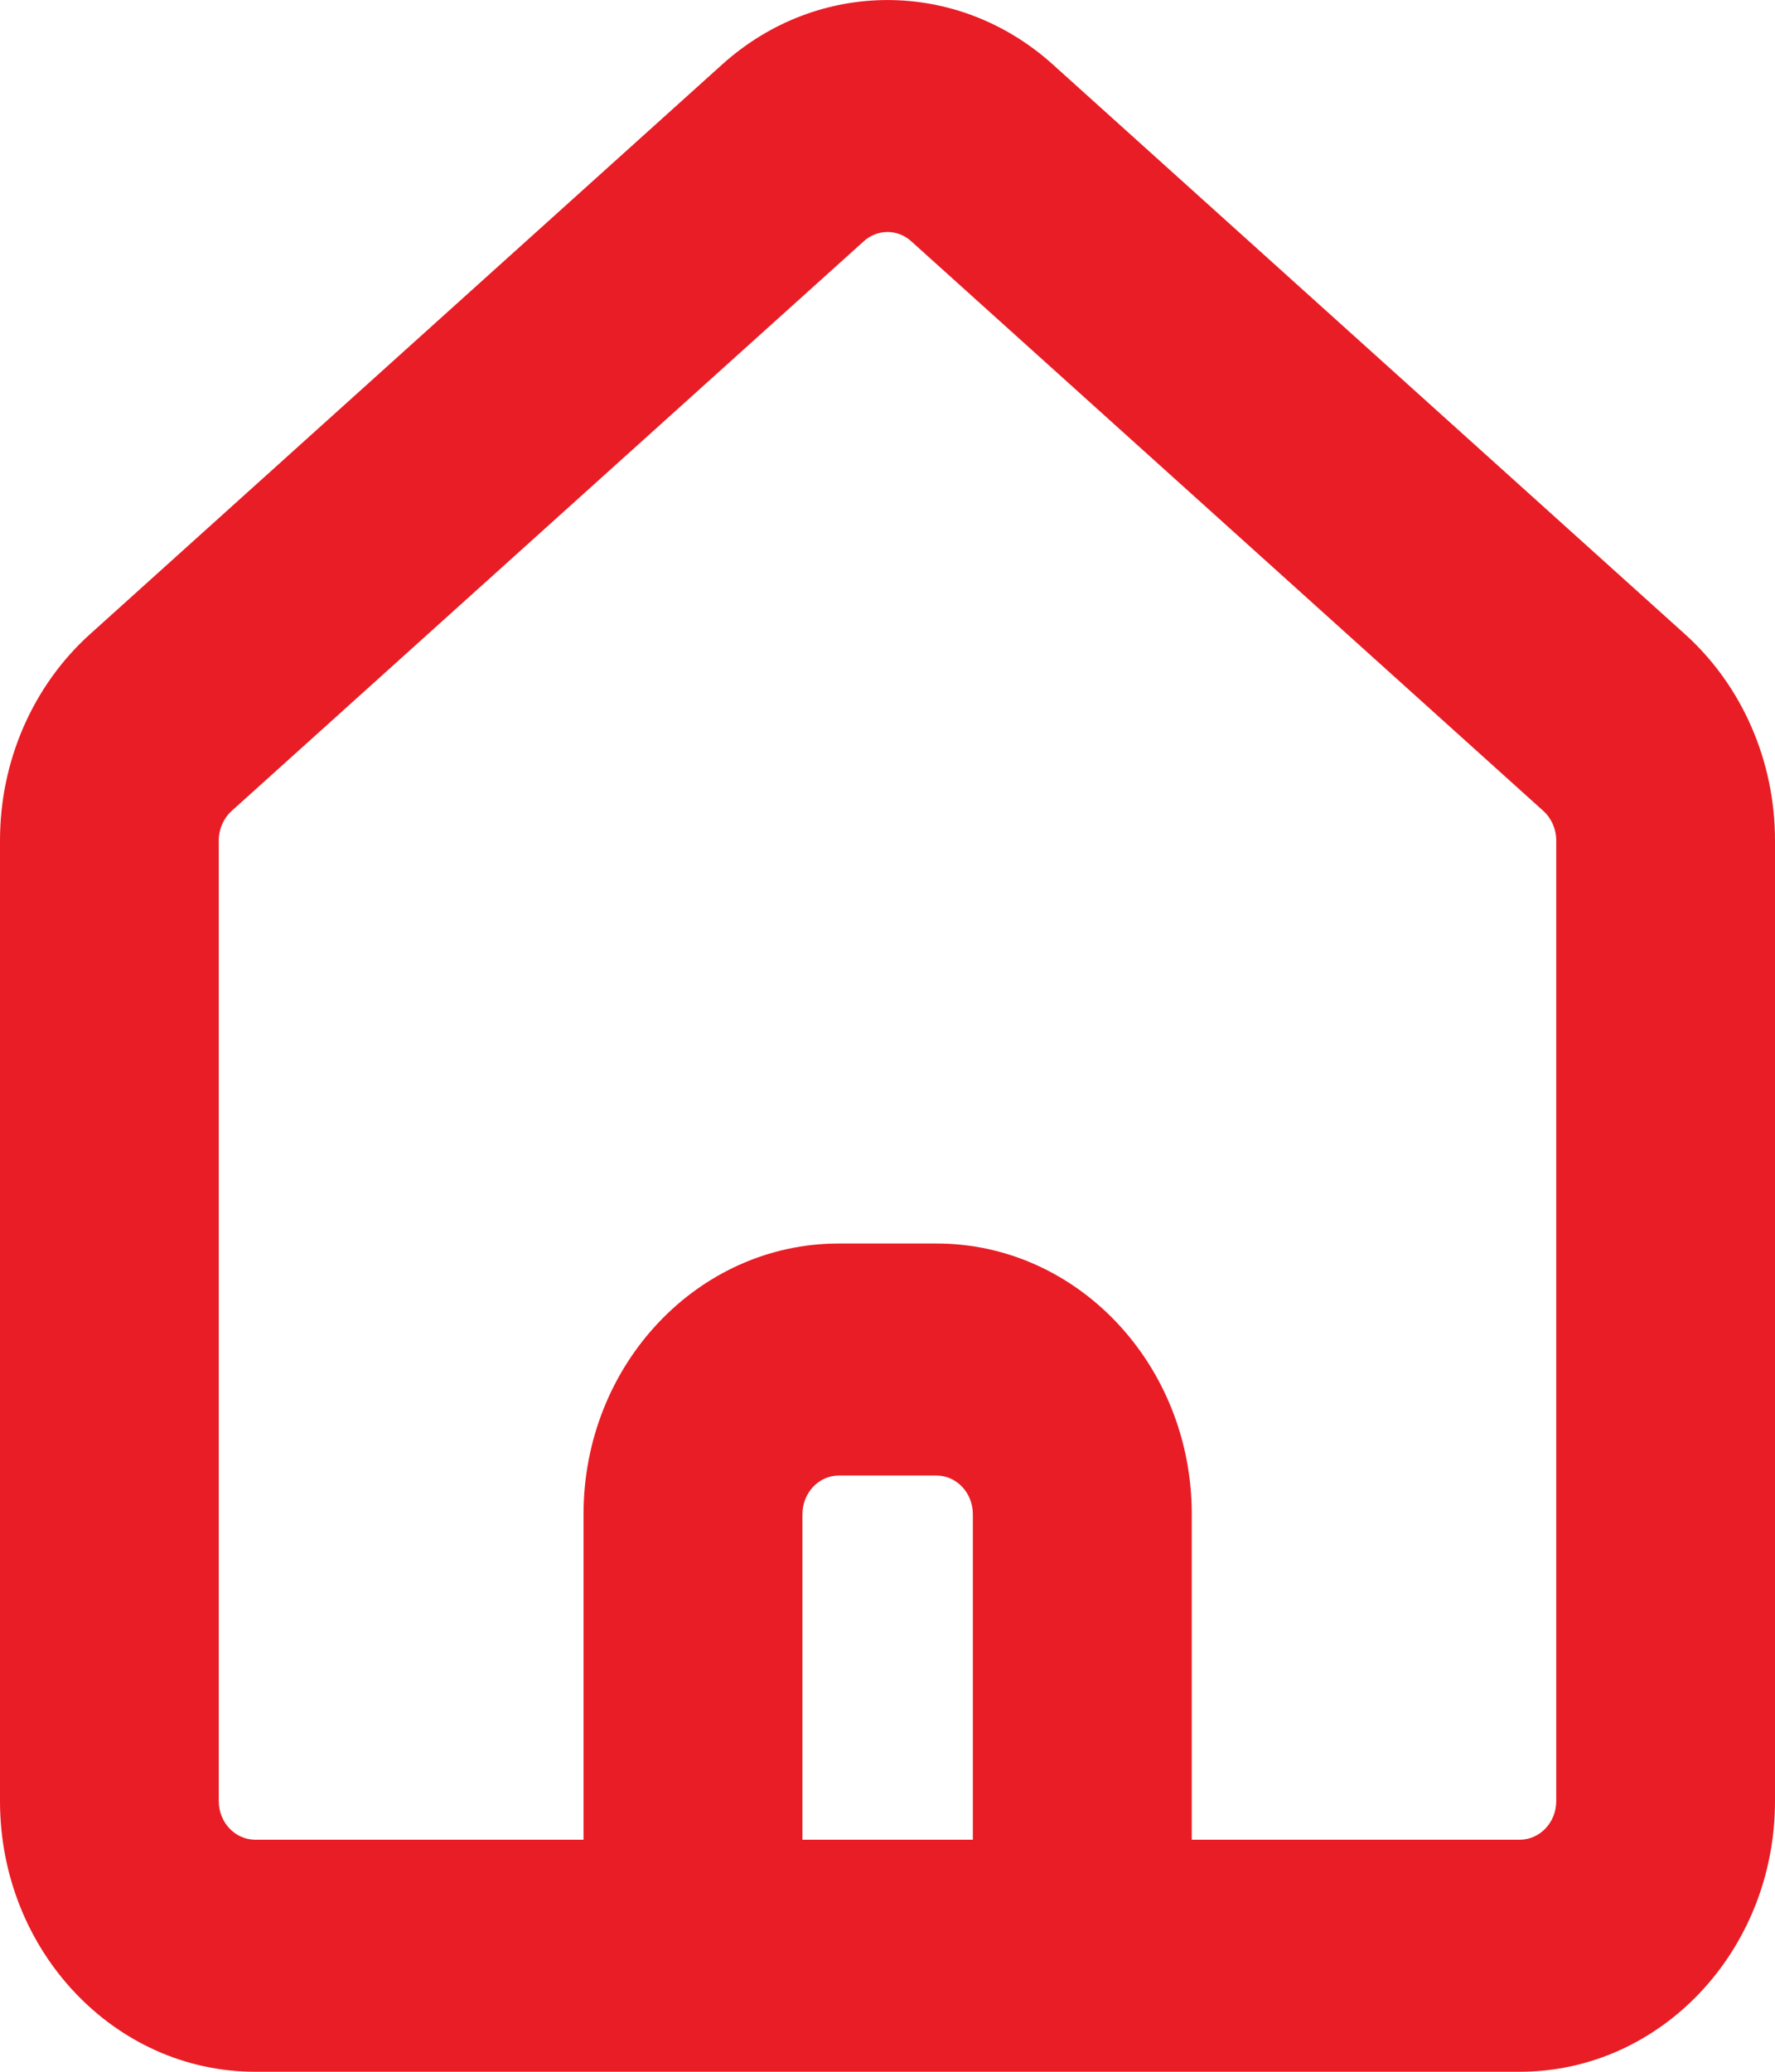 <svg width="12" height="14" viewBox="0 0 12 14" fill="none" xmlns="http://www.w3.org/2000/svg">
<path fill-rule="evenodd" clip-rule="evenodd" d="M5.84 1.63C5.932 1.547 6.068 1.547 6.16 1.63L10.434 5.48C10.489 5.53 10.521 5.603 10.521 5.679V12.171C10.521 12.316 10.41 12.432 10.274 12.432H8.057V10.232C8.057 9.222 7.284 8.403 6.331 8.403H5.671C4.718 8.403 3.945 9.222 3.945 10.232V12.432H1.726C1.59 12.432 1.479 12.316 1.479 12.171V5.679C1.479 5.603 1.511 5.53 1.566 5.48L5.84 1.63ZM5.425 12.432H6.577V10.232C6.577 10.088 6.467 9.971 6.331 9.971H5.671C5.535 9.971 5.425 10.088 5.425 10.232V12.432ZM7.118 0.436C6.473 -0.145 5.527 -0.145 4.882 0.436L0.608 4.286C0.222 4.634 0 5.143 0 5.679V12.171C0 13.181 0.773 14 1.726 14H10.274C11.227 14 12 13.181 12 12.171V5.679C12 5.143 11.778 4.634 11.392 4.286L7.118 0.436Z" fill="#E91D25"/>
</svg>
